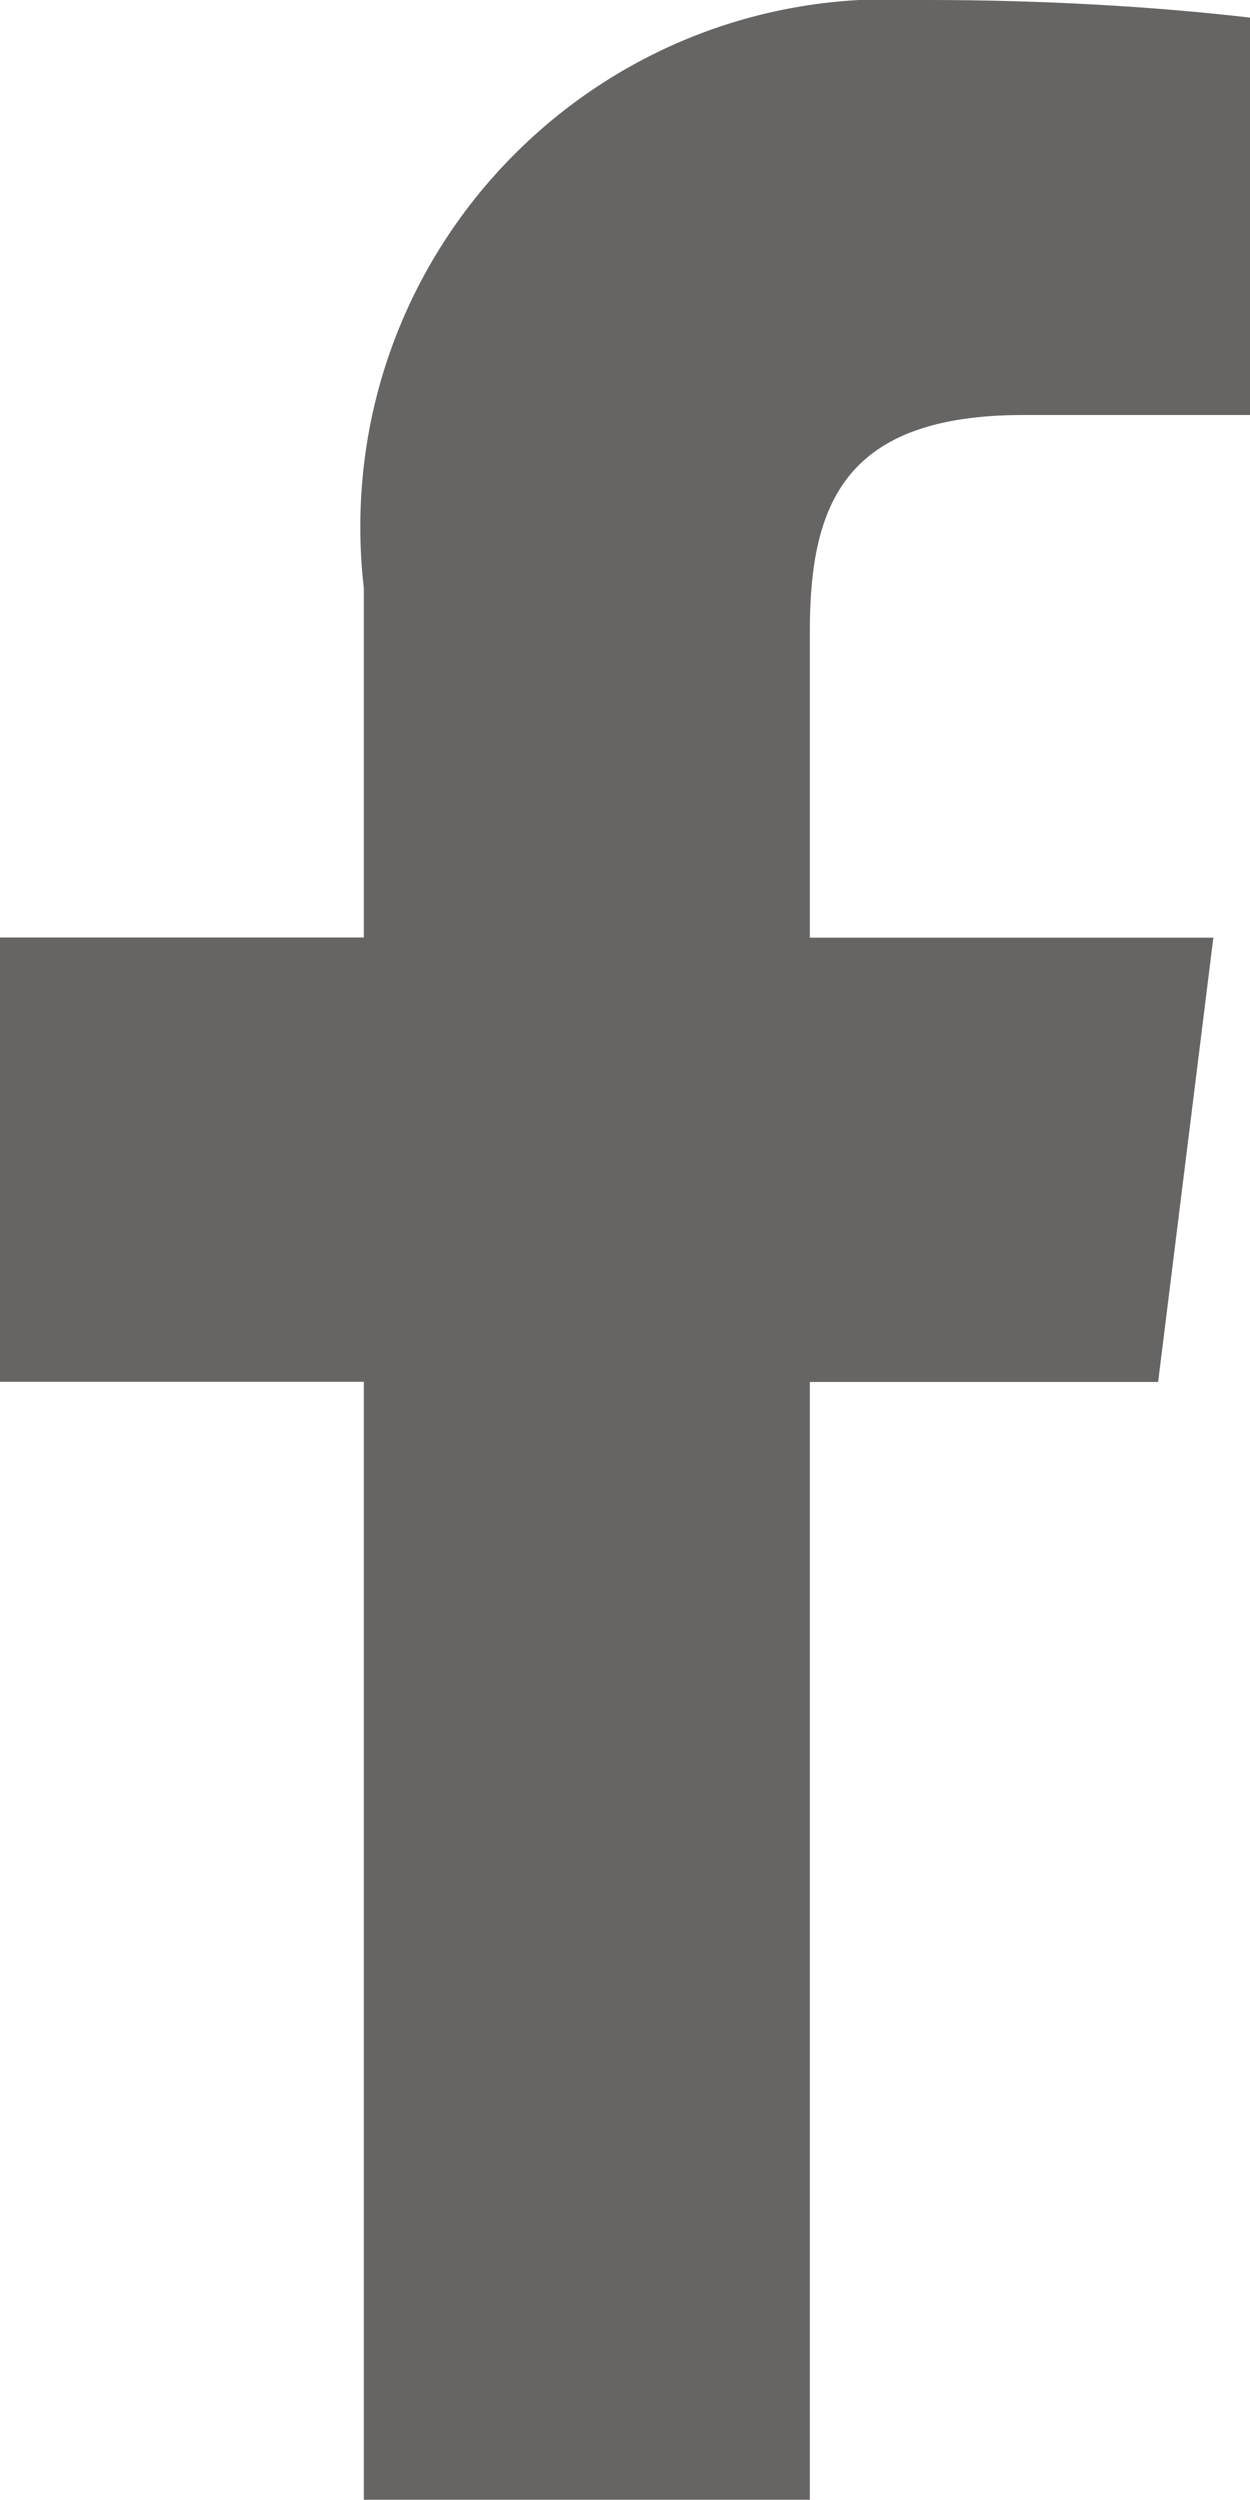<?xml version="1.0"?><!-- Generated by IcoMoon.io -->
<svg version="1.1" xmlns="http://www.w3.org/2000/svg" width="16" height="32" viewBox="0 0 16 32">
<title>facebook</title>
<path fill="#676564" d="M13.084 5.312h2.922v-5.086c-1.237-0.144-2.67-0.226-4.122-0.226-0.049 0-0.099 0-0.148 0l0.008-0c-0.112-0.007-0.244-0.010-0.376-0.010-3.731 0-6.756 3.025-6.756 6.756 0 0.273 0.016 0.542 0.048 0.806l-0.003-0.032v4.48h-4.657v5.687h4.657v14.31h5.709v-14.308h4.458l0.707-5.687h-5.165v-3.92c0-1.631 0.443-2.77 2.735-2.77z"></path>
</svg>
